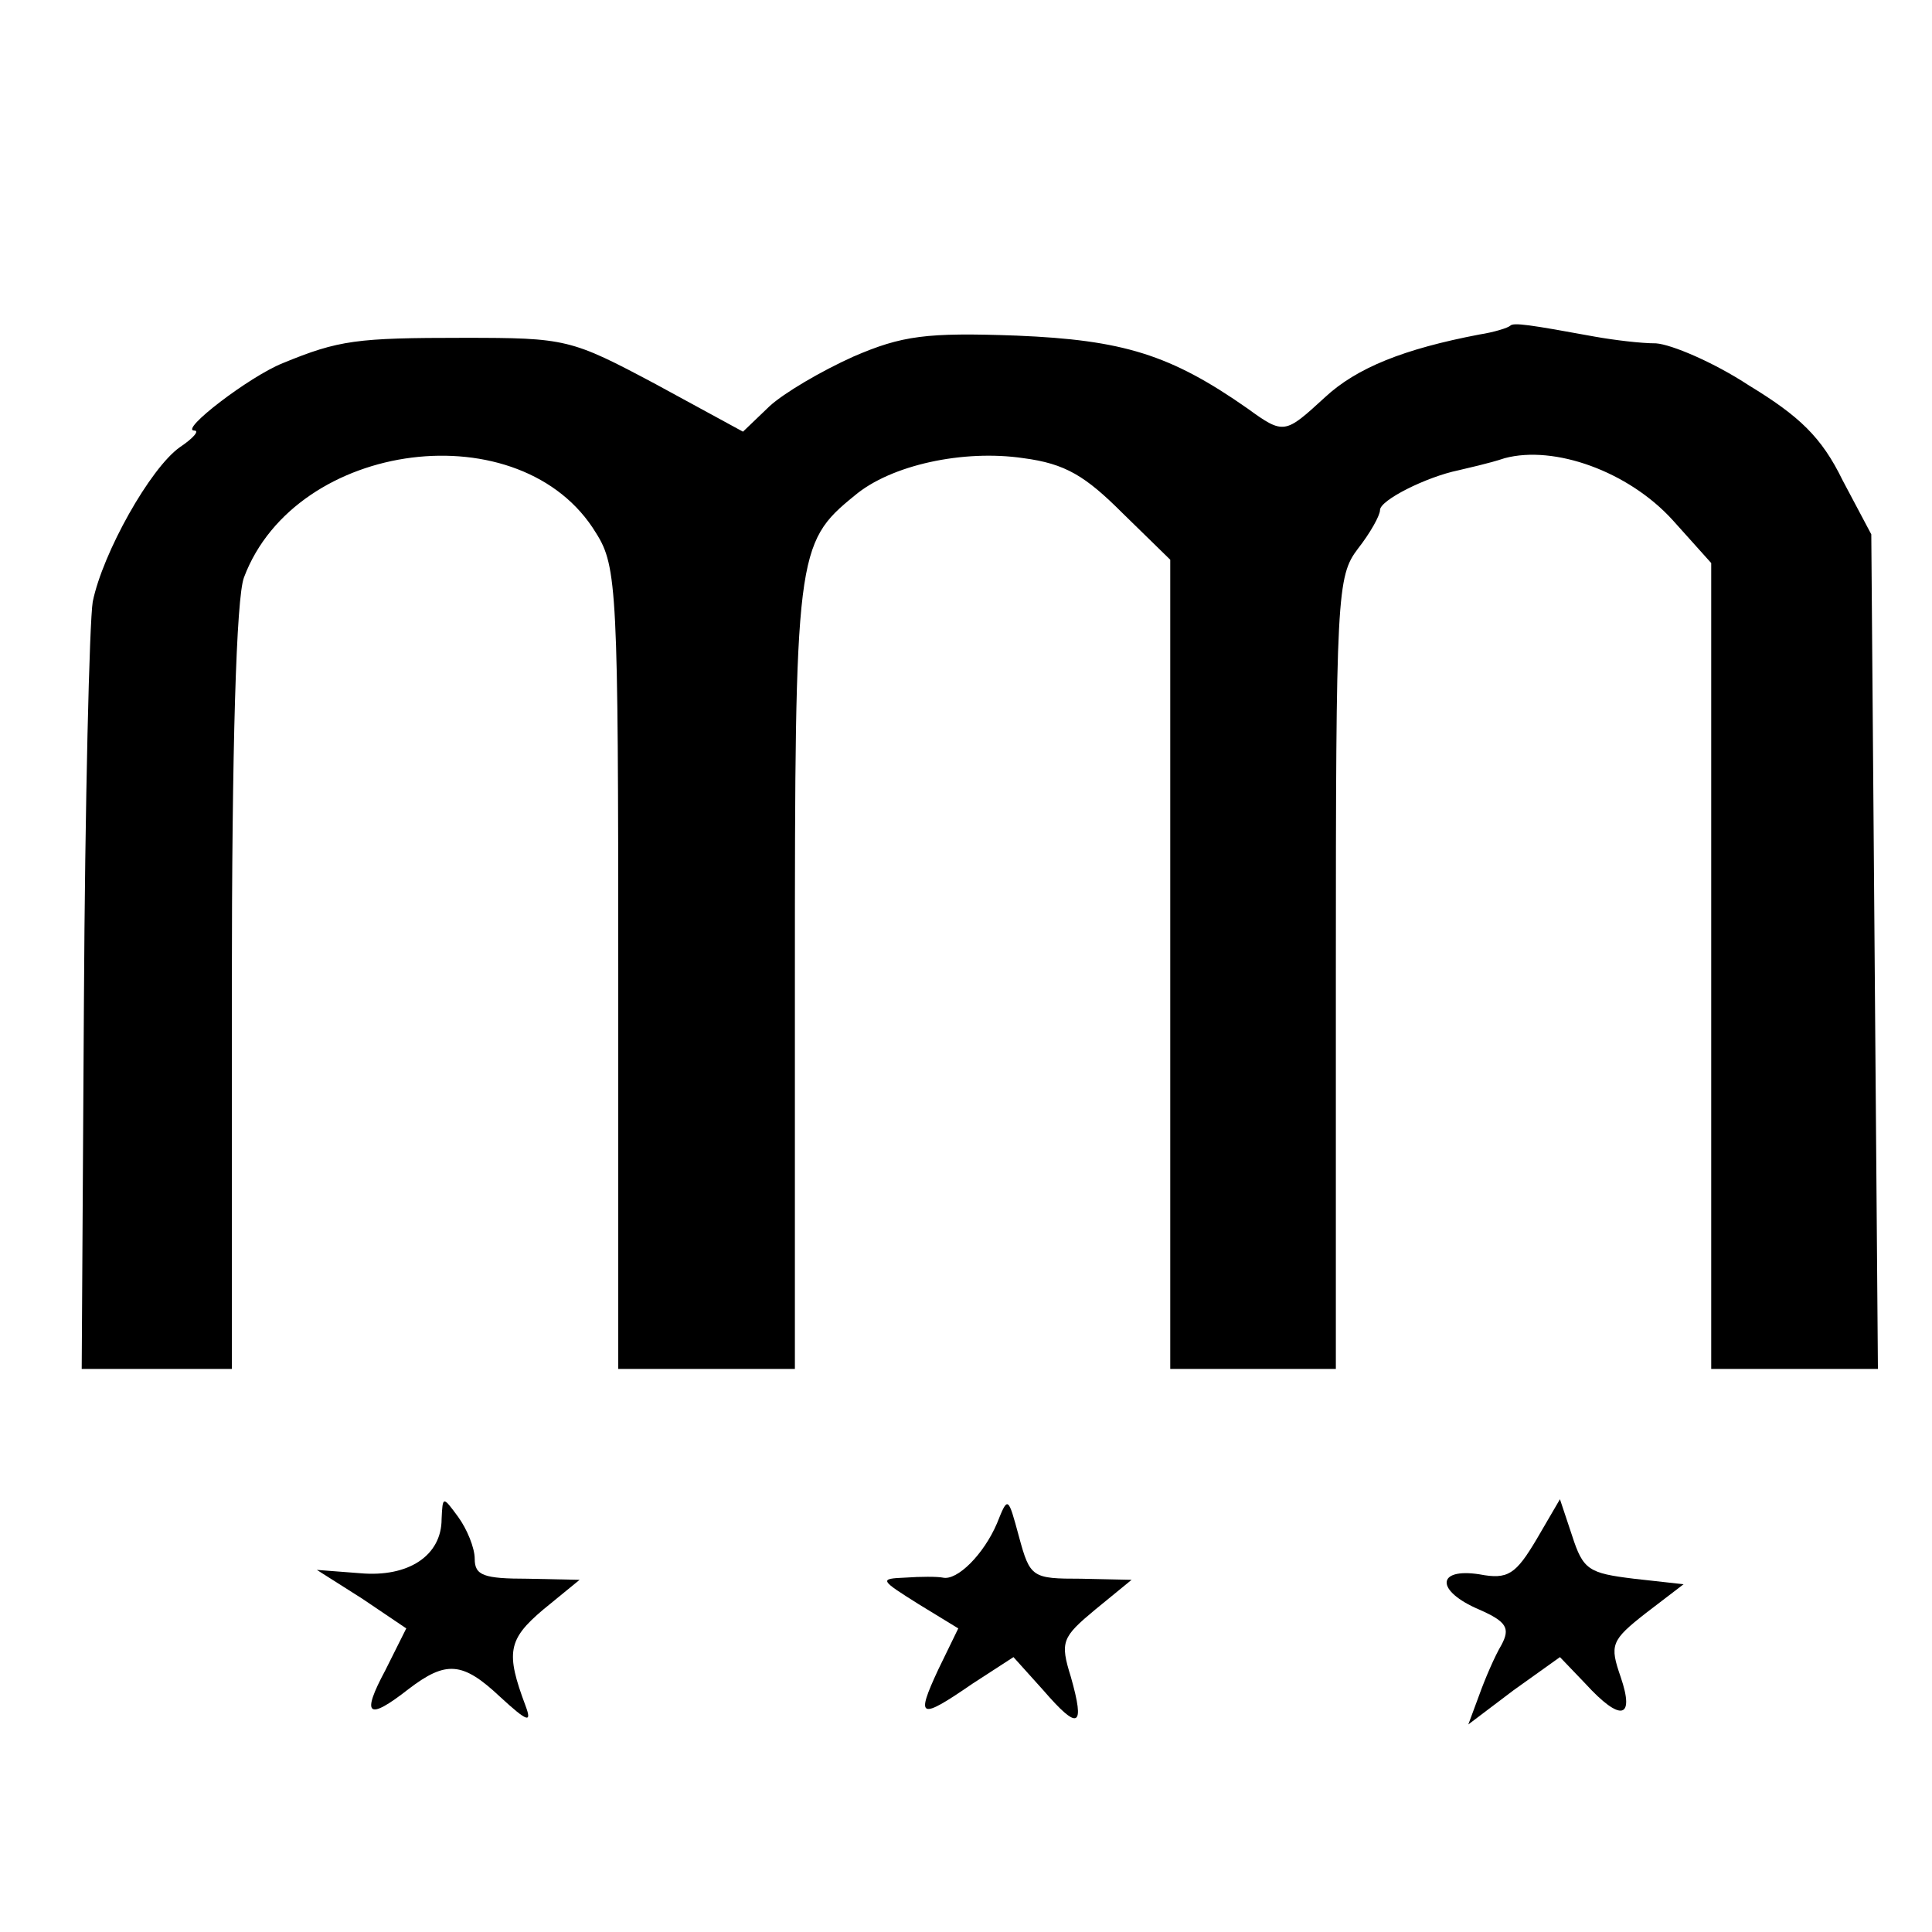 <?xml version="1.0" standalone="no"?>
<!DOCTYPE svg PUBLIC "-//W3C//DTD SVG 20010904//EN"
 "http://www.w3.org/TR/2001/REC-SVG-20010904/DTD/svg10.dtd">
<svg version="1.0" xmlns="http://www.w3.org/2000/svg"
 width="175pt" height="175pt" viewBox="0 0 175 175"
 preserveAspectRatio="xMidYMid meet">
<g transform="translate(0,175) scale(0.1,-0.1)"
fill="#000000" stroke="none">
<path d="M1368 1455 c-2 -2 -15 -6 -28 -8 -68 -13 -111 -30 -140 -57 -36 -33
-37 -34 -70 -10 -70 49 -113 62 -209 66 -82 3 -104 0 -148 -19 -29 -13 -63
-33 -76 -45 l-24 -23 -79 43 c-77 41 -81 42 -174 42 -97 0 -113 -2 -164 -23
-30 -12 -94 -61 -80 -61 5 0 -1 -7 -13 -15 -27 -19 -70 -96 -79 -140 -3 -18
-7 -182 -8 -364 l-2 -331 68 0 68 0 0 344 c0 219 4 355 11 373 47 125 252 151
319 40 19 -30 20 -53 20 -394 l0 -363 80 0 80 0 0 355 c0 383 1 393 54 436 33
28 99 42 153 34 38 -5 56 -16 90 -50 l43 -42 0 -367 0 -366 75 0 75 0 0 359
c0 343 1 359 20 384 11 14 20 30 20 35 0 9 42 30 71 36 8 2 27 6 42 11 45 12
112 -12 152 -56 l35 -39 0 -365 0 -365 75 0 76 0 -3 378 -3 378 -26 49 c-19
39 -39 58 -85 86 -32 21 -70 37 -84 38 -14 0 -38 3 -55 6 -60 11 -74 13 -77
10z"/>
<path d="M400 374 c0 -33 -30 -53 -74 -49 l-39 3 41 -26 40 -27 -19 -38 c-22
-41 -16 -46 21 -17 34 26 49 25 83 -7 25 -23 29 -24 23 -8 -18 48 -16 60 16
87 l33 27 -47 1 c-40 0 -48 3 -48 18 0 10 -7 27 -15 38 -14 19 -14 19 -15 -2z"/>
<path d="M903 370 c-12 -28 -36 -52 -49 -49 -5 1 -20 1 -34 0 -24 -1 -23 -2
12 -24 l36 -22 -18 -37 c-21 -45 -17 -46 31 -13 l37 24 27 -30 c32 -37 38 -34
25 12 -10 32 -8 36 22 61 l33 27 -46 1 c-44 0 -46 1 -56 38 -10 37 -10 37 -20
12z"/>
<path d="M1392 356 c-19 -32 -26 -37 -52 -32 -39 6 -40 -15 0 -32 25 -11 28
-17 20 -32 -6 -10 -15 -31 -20 -45 l-10 -27 41 31 42 30 23 -24 c32 -35 45
-32 32 6 -10 29 -9 33 23 58 l34 26 -45 5 c-41 5 -46 8 -56 39 l-11 33 -21
-36z"/>
</g>
</svg>
